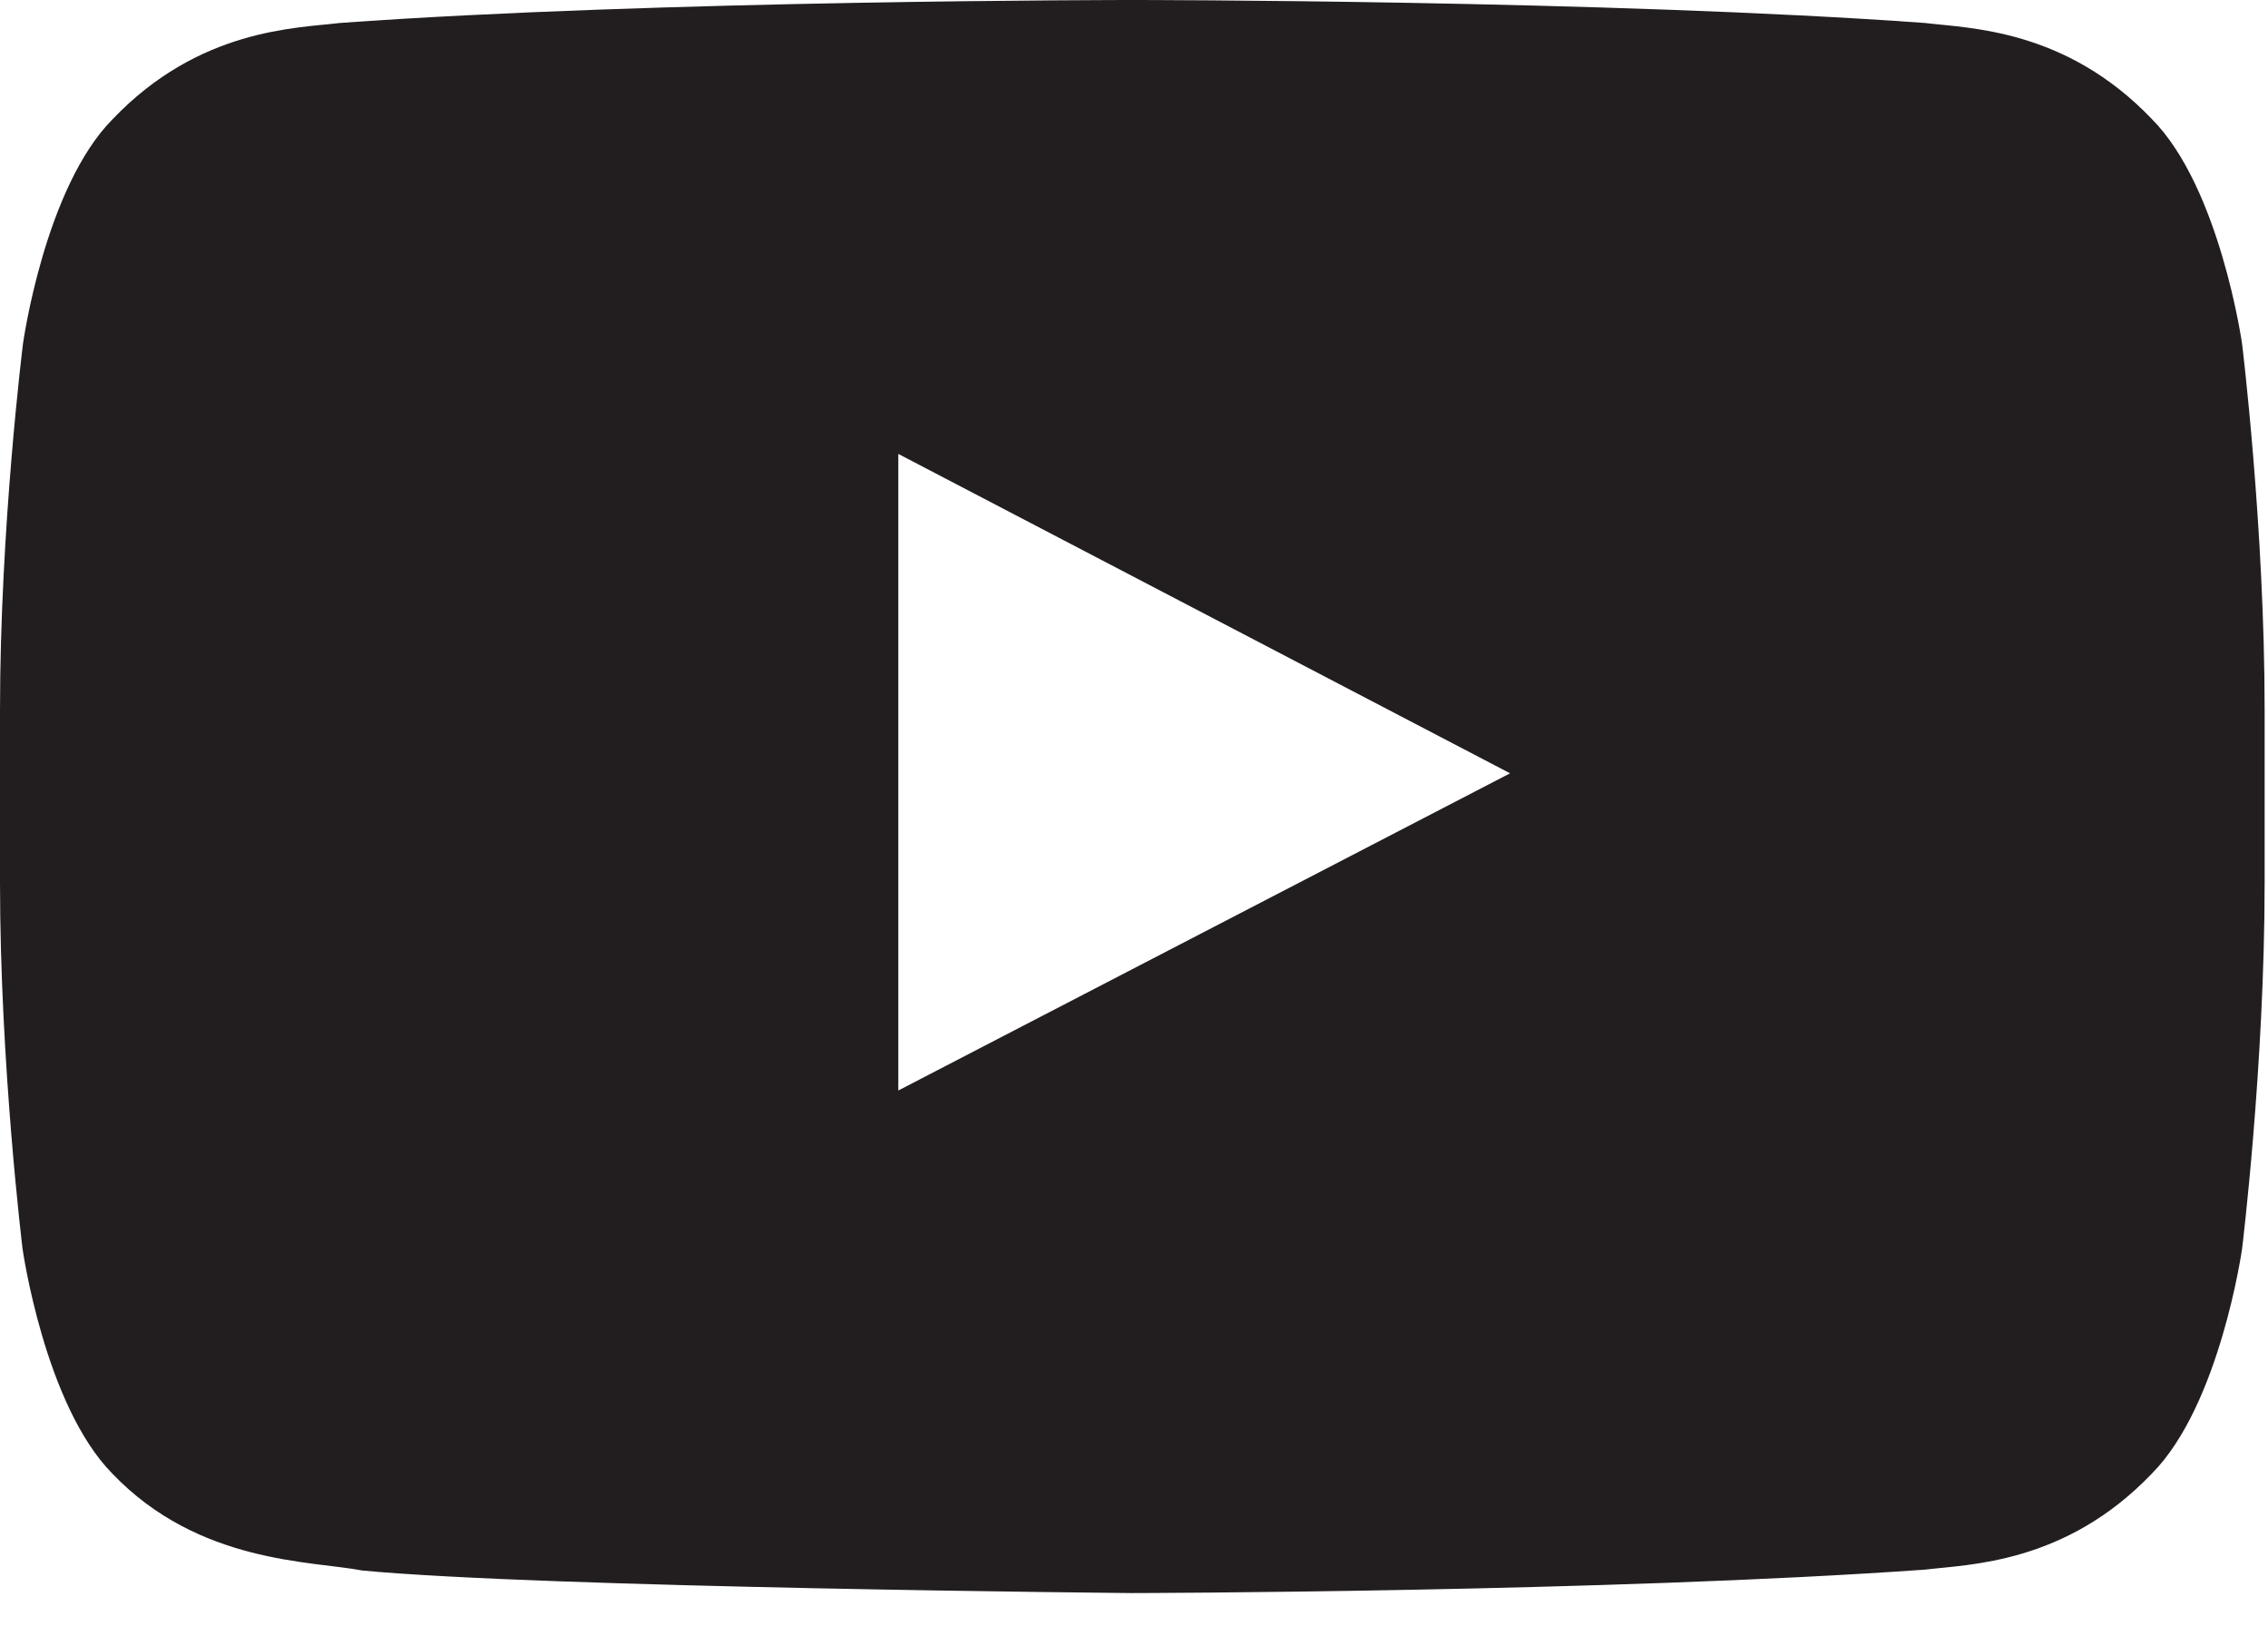 <?xml version="1.0" encoding="UTF-8"?> <svg xmlns="http://www.w3.org/2000/svg" width="60" height="43" viewBox="0 0 60 43" fill="none"><path d="M59.314 9.092C59.314 9.092 58.729 4.961 56.927 3.148C54.645 0.761 52.095 0.749 50.924 0.608C42.546 -3.34779e-07 29.967 0 29.967 0H29.944C29.944 0 17.365 -3.34779e-07 8.987 0.608C7.817 0.749 5.266 0.761 2.984 3.148C1.182 4.961 0.608 9.092 0.608 9.092C0.608 9.092 0 13.948 0 18.792V23.333C0 28.177 0.597 33.033 0.597 33.033C0.597 33.033 1.182 37.164 2.972 38.977C5.254 41.364 8.249 41.282 9.583 41.54C14.381 41.996 29.956 42.137 29.956 42.137C29.956 42.137 42.546 42.113 50.924 41.517C52.095 41.376 54.645 41.364 56.927 38.977C58.729 37.164 59.314 33.033 59.314 33.033C59.314 33.033 59.911 28.189 59.911 23.333V18.792C59.911 13.948 59.314 9.092 59.314 9.092ZM23.765 28.844V12.006L39.949 20.454L23.765 28.844Z" fill="#221E1F"></path></svg> 